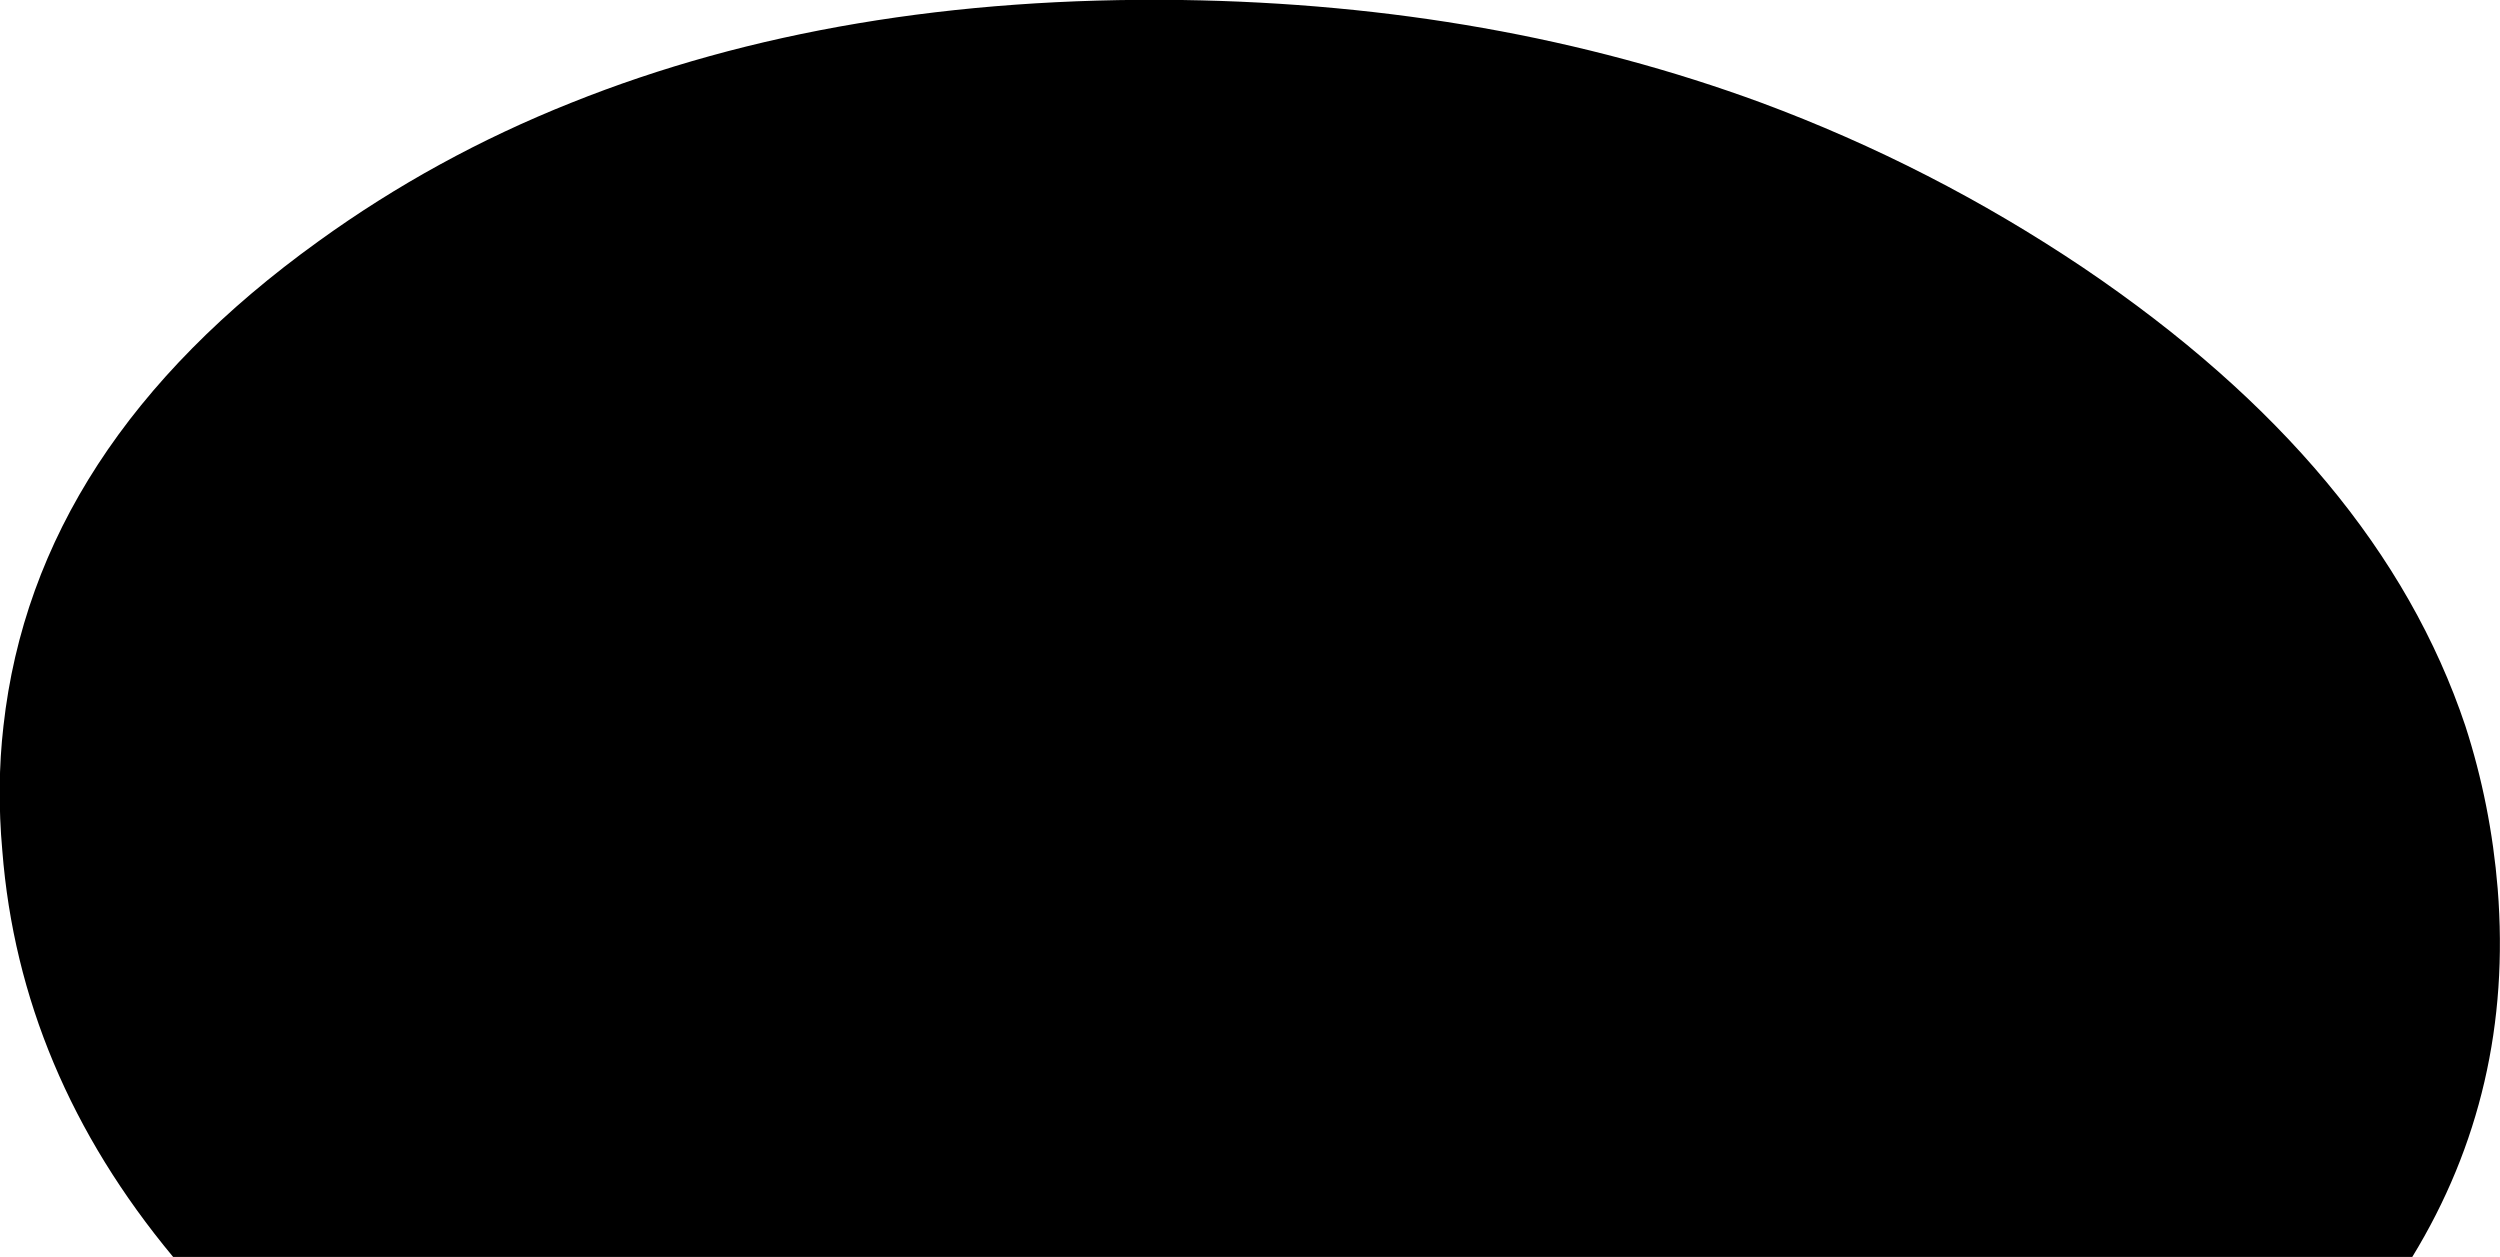 <?xml version="1.0" encoding="UTF-8" standalone="no"?>
<svg xmlns:xlink="http://www.w3.org/1999/xlink" height="54.45px" width="108.3px" xmlns="http://www.w3.org/2000/svg">
  <g transform="matrix(1.0, 0.0, 0.0, 1.0, -14.7, -186.35)">
    <path d="M39.45 190.8 Q51.05 186.15 65.9 186.35 79.45 186.55 91.0 190.8 98.4 193.55 104.95 197.95 117.75 206.6 121.5 217.8 122.6 221.2 122.9 224.85 123.6 233.6 119.2 240.8 L22.2 240.8 Q15.55 232.8 14.8 223.2 14.55 220.4 14.85 217.8 16.2 205.65 28.5 196.8 33.55 193.15 39.45 190.8" fill="#000000" fill-rule="evenodd" stroke="none"/>
  </g>
</svg>
